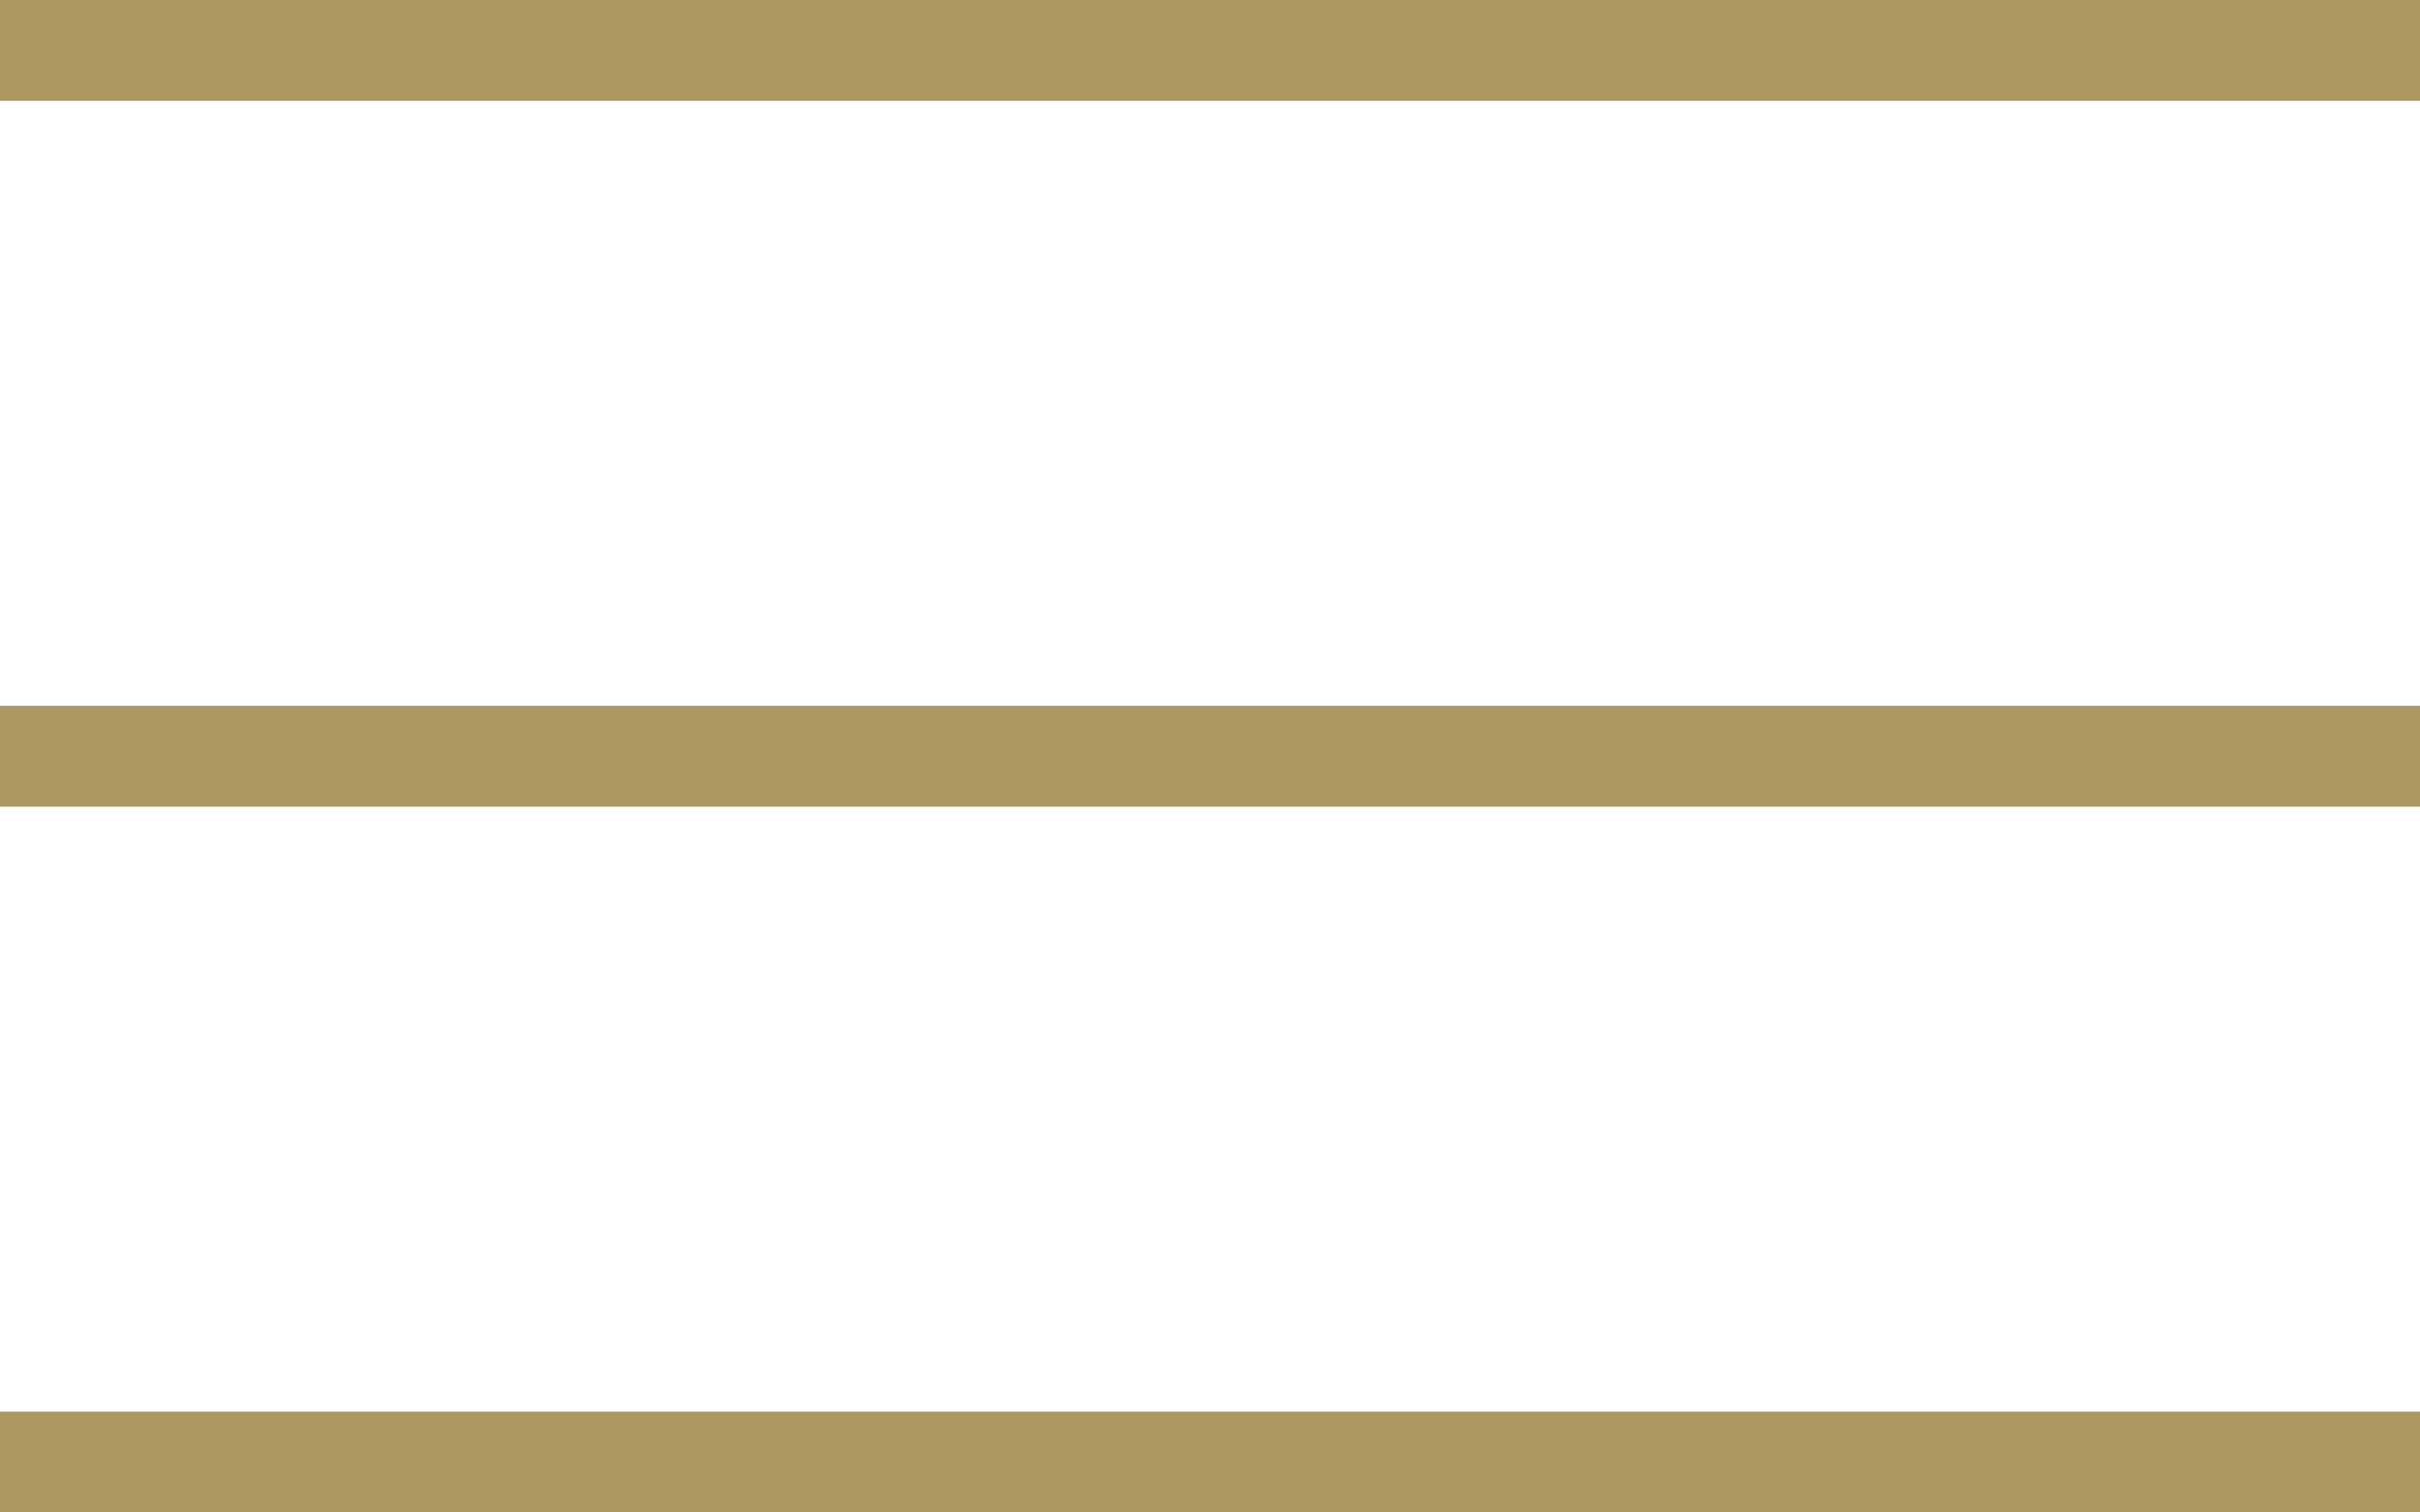 <?xml version="1.0" encoding="utf-8"?><svg width="24" height="15" viewBox="0 0 24 15" xmlns="http://www.w3.org/2000/svg"><path d="M0 0.5L24 0.5" stroke="#ae9861"/><path d="M0 7.5L24 7.5" stroke="#ae9861"/><path d="M0 14.5L24 14.5" stroke="#ae9861"/></svg>
